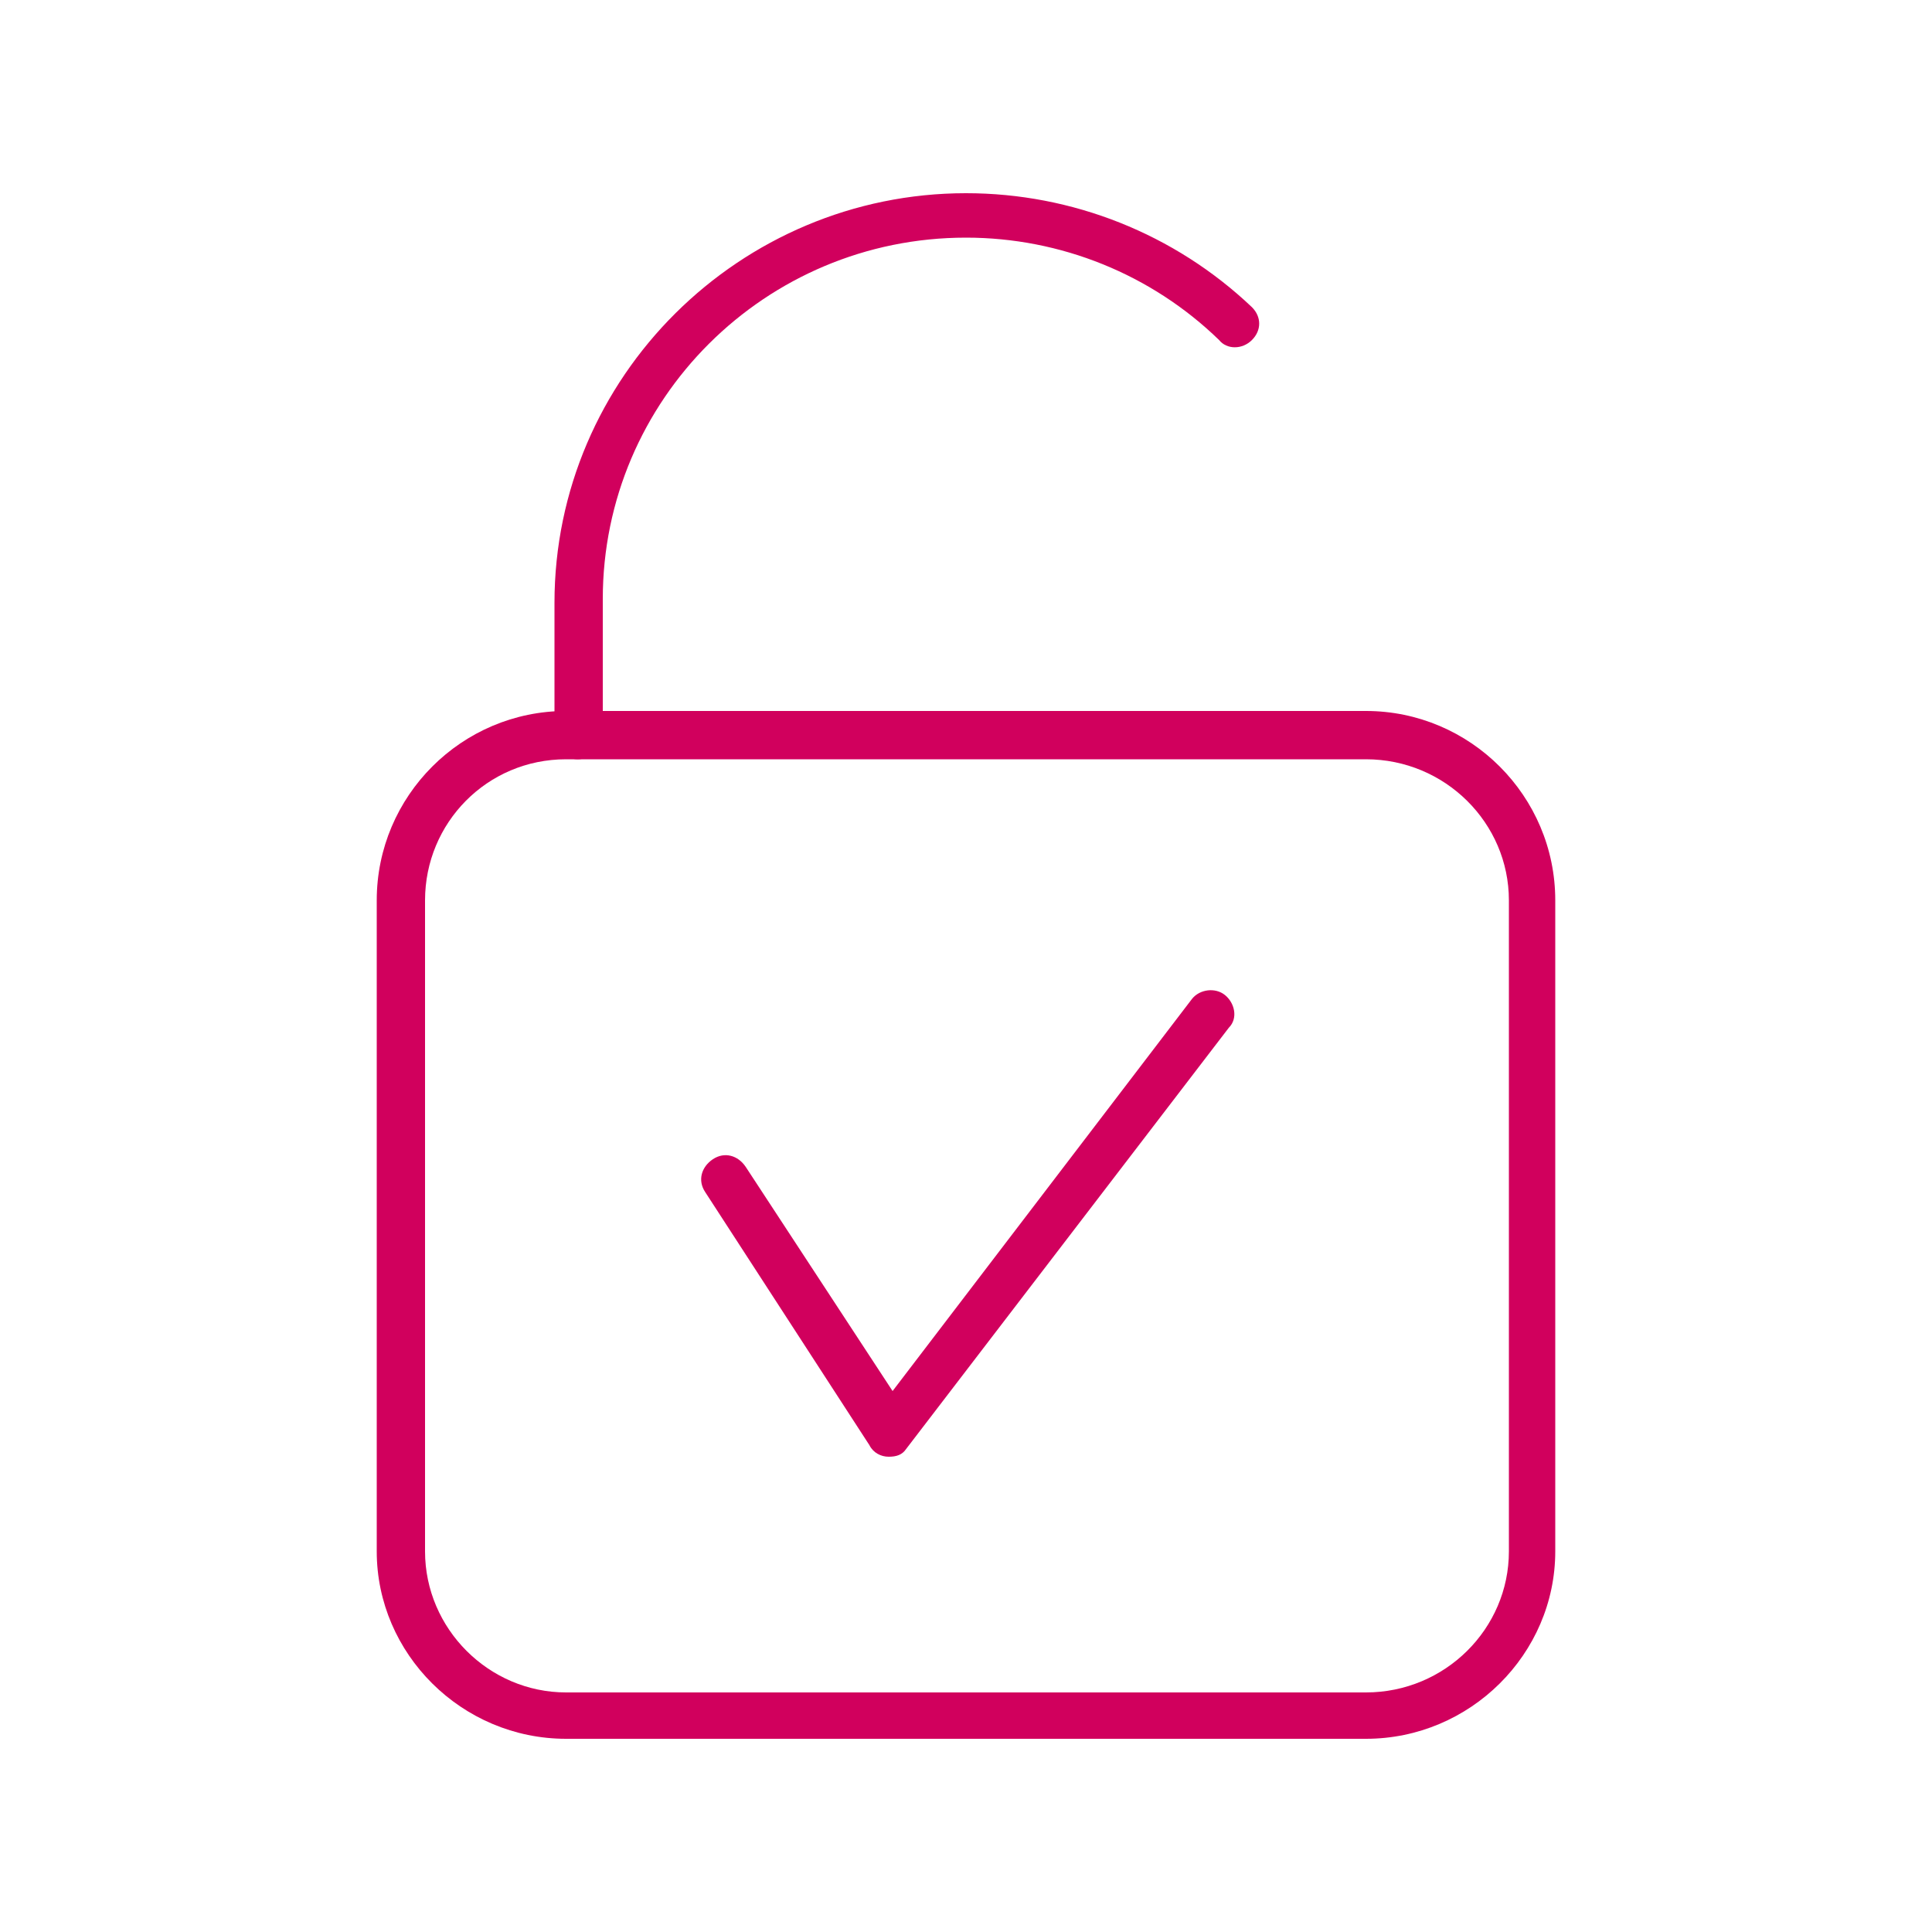 <?xml version="1.0" encoding="utf-8"?>
<!-- Generator: Adobe Illustrator 24.0.0, SVG Export Plug-In . SVG Version: 6.00 Build 0)  -->
<svg version="1.1" id="Layer_1" xmlns="http://www.w3.org/2000/svg" xmlns:xlink="http://www.w3.org/1999/xlink" x="0px" y="0px"
	 width="100px" height="100px" viewBox="0 0 100 100" style="enable-background:new 0 0 100 100;" xml:space="preserve">
<style type="text/css">
	.st0{fill:#D1005D;}
</style>
<g>
	<path class="st0" d="M70.7,90H29.3c-5.4,0-9.8-4.4-9.8-9.7V46.6c0-5.4,4.4-9.8,9.8-9.8h41.4c5.4,0,9.8,4.4,9.8,9.8v33.7
		C80.5,85.6,76.1,90,70.7,90z M29.3,39.3c-4.1,0-7.3,3.3-7.3,7.3v33.7c0,4,3.3,7.3,7.3,7.3h41.4c4.1,0,7.4-3.3,7.4-7.3V46.6
		c0-4-3.3-7.3-7.4-7.3H29.3z"/>
	<path class="st0" d="M29.9,39.3c-0.7,0-1.2-0.6-1.2-1.2v-6.9C28.7,19.5,38.3,10,50,10c5.5,0,10.8,2.1,14.8,5.9
		c0.5,0.5,0.5,1.2,0,1.7c-0.5,0.5-1.3,0.5-1.7,0c-3.5-3.4-8.2-5.3-13.1-5.3c-10.4,0-18.8,8.4-18.8,18.7V38
		C31.2,38.7,30.6,39.3,29.9,39.3z"/>
	<path class="st0" d="M46,75.4C46,75.4,45.9,75.4,46,75.4c-0.4,0-0.8-0.2-1-0.6l-8.5-13.1c-0.4-0.6-0.2-1.3,0.4-1.7
		c0.6-0.4,1.3-0.2,1.7,0.4l7.6,11.6l15.5-20.3c0.4-0.5,1.2-0.6,1.7-0.2c0.5,0.4,0.7,1.2,0.2,1.7L46.9,75
		C46.7,75.3,46.4,75.4,46,75.4z"/>
</g>
</svg>
